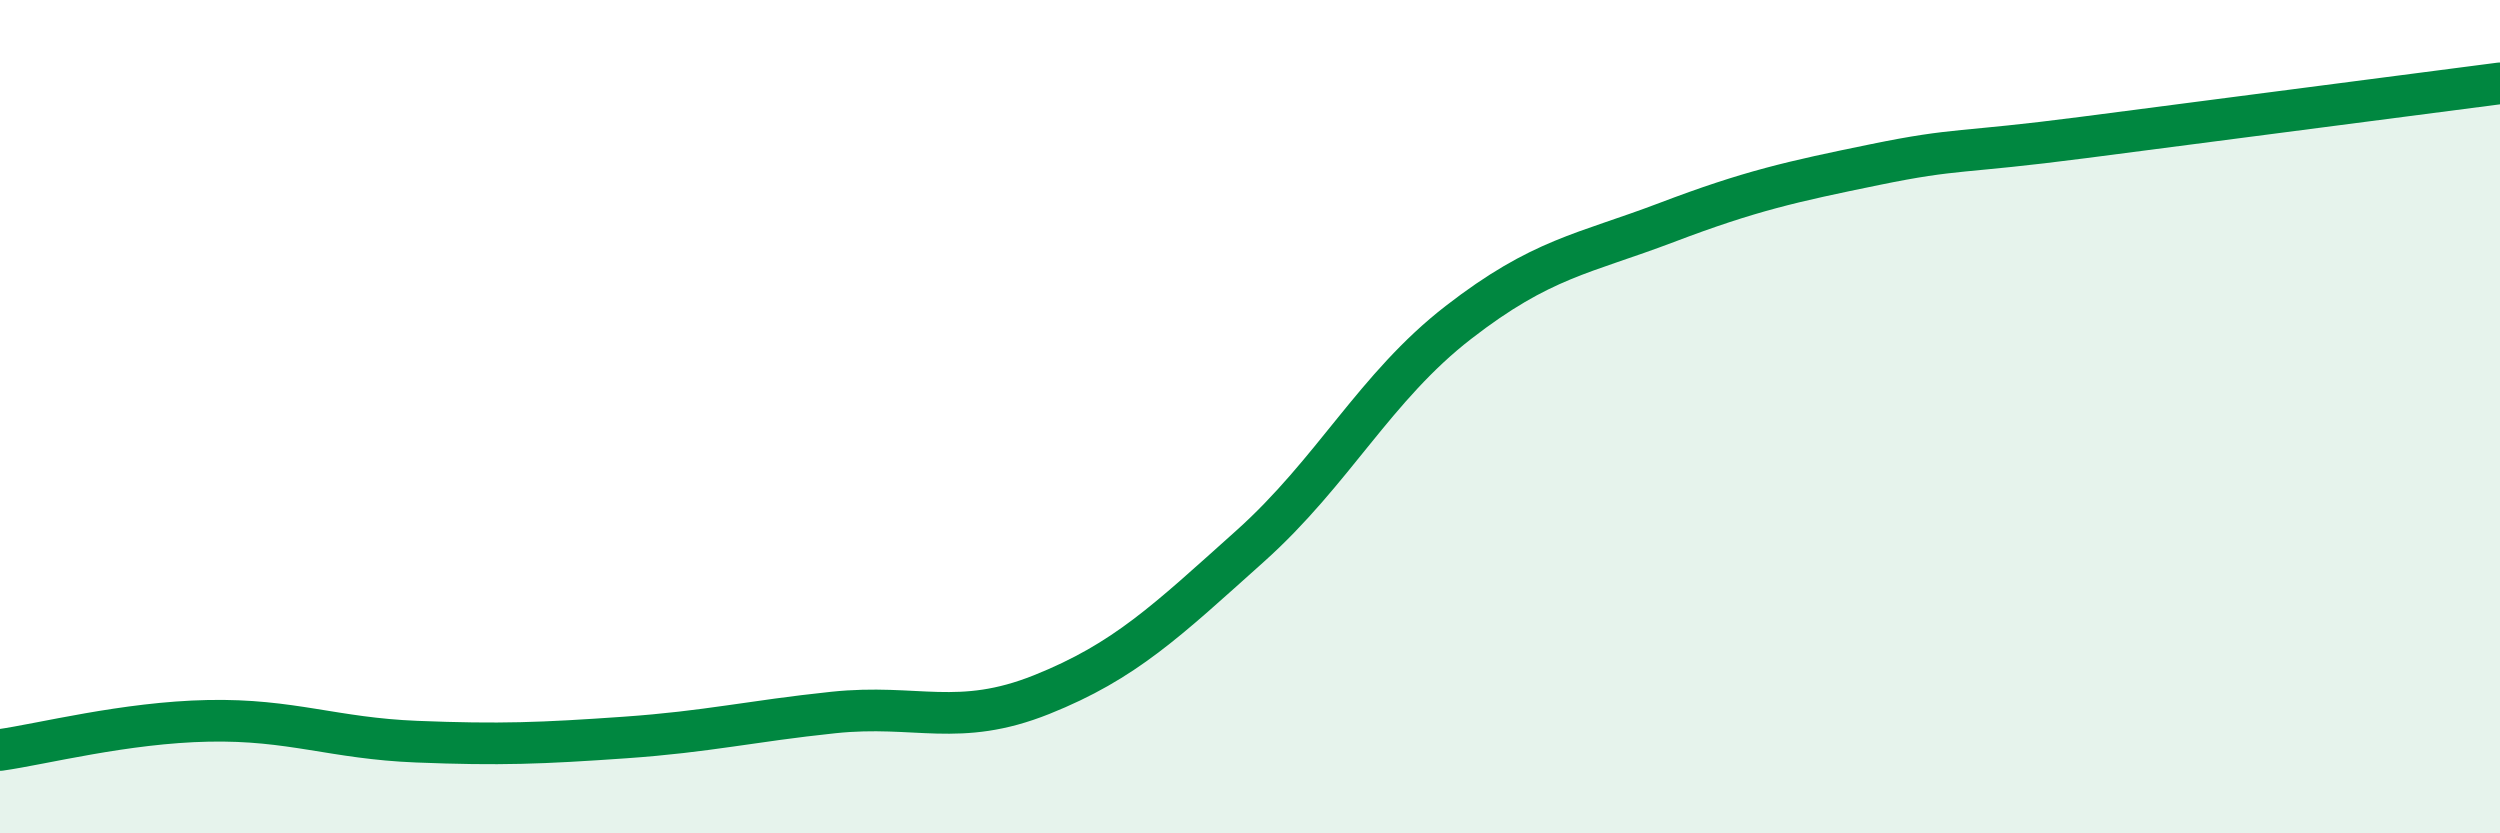 
    <svg width="60" height="20" viewBox="0 0 60 20" xmlns="http://www.w3.org/2000/svg">
      <path
        d="M 0,18 C 1,17.86 3,17.34 5,17.3 C 7,17.26 8,17.72 10,17.8 C 12,17.88 13,17.84 15,17.7 C 17,17.56 18,17.31 20,17.1 C 22,16.89 23,17.47 25,16.67 C 27,15.87 28,14.9 30,13.11 C 32,11.32 33,9.29 35,7.74 C 37,6.19 38,6.1 40,5.34 C 42,4.58 43,4.36 45,3.95 C 47,3.54 47,3.69 50,3.3 C 53,2.91 58,2.26 60,2L60 20L0 20Z"
        fill="#008740"
        opacity="0.1"
        stroke-linecap="round"
        stroke-linejoin="round"
      />
      <path
        d="M 0,18 C 1,17.86 3,17.34 5,17.3 C 7,17.26 8,17.72 10,17.8 C 12,17.88 13,17.84 15,17.7 C 17,17.56 18,17.31 20,17.1 C 22,16.89 23,17.47 25,16.67 C 27,15.87 28,14.9 30,13.11 C 32,11.32 33,9.29 35,7.74 C 37,6.19 38,6.1 40,5.34 C 42,4.58 43,4.36 45,3.95 C 47,3.54 47,3.69 50,3.3 C 53,2.91 58,2.26 60,2"
        stroke="#008740"
        stroke-width="1"
        fill="none"
        stroke-linecap="round"
        stroke-linejoin="round"
      />
    </svg>
  